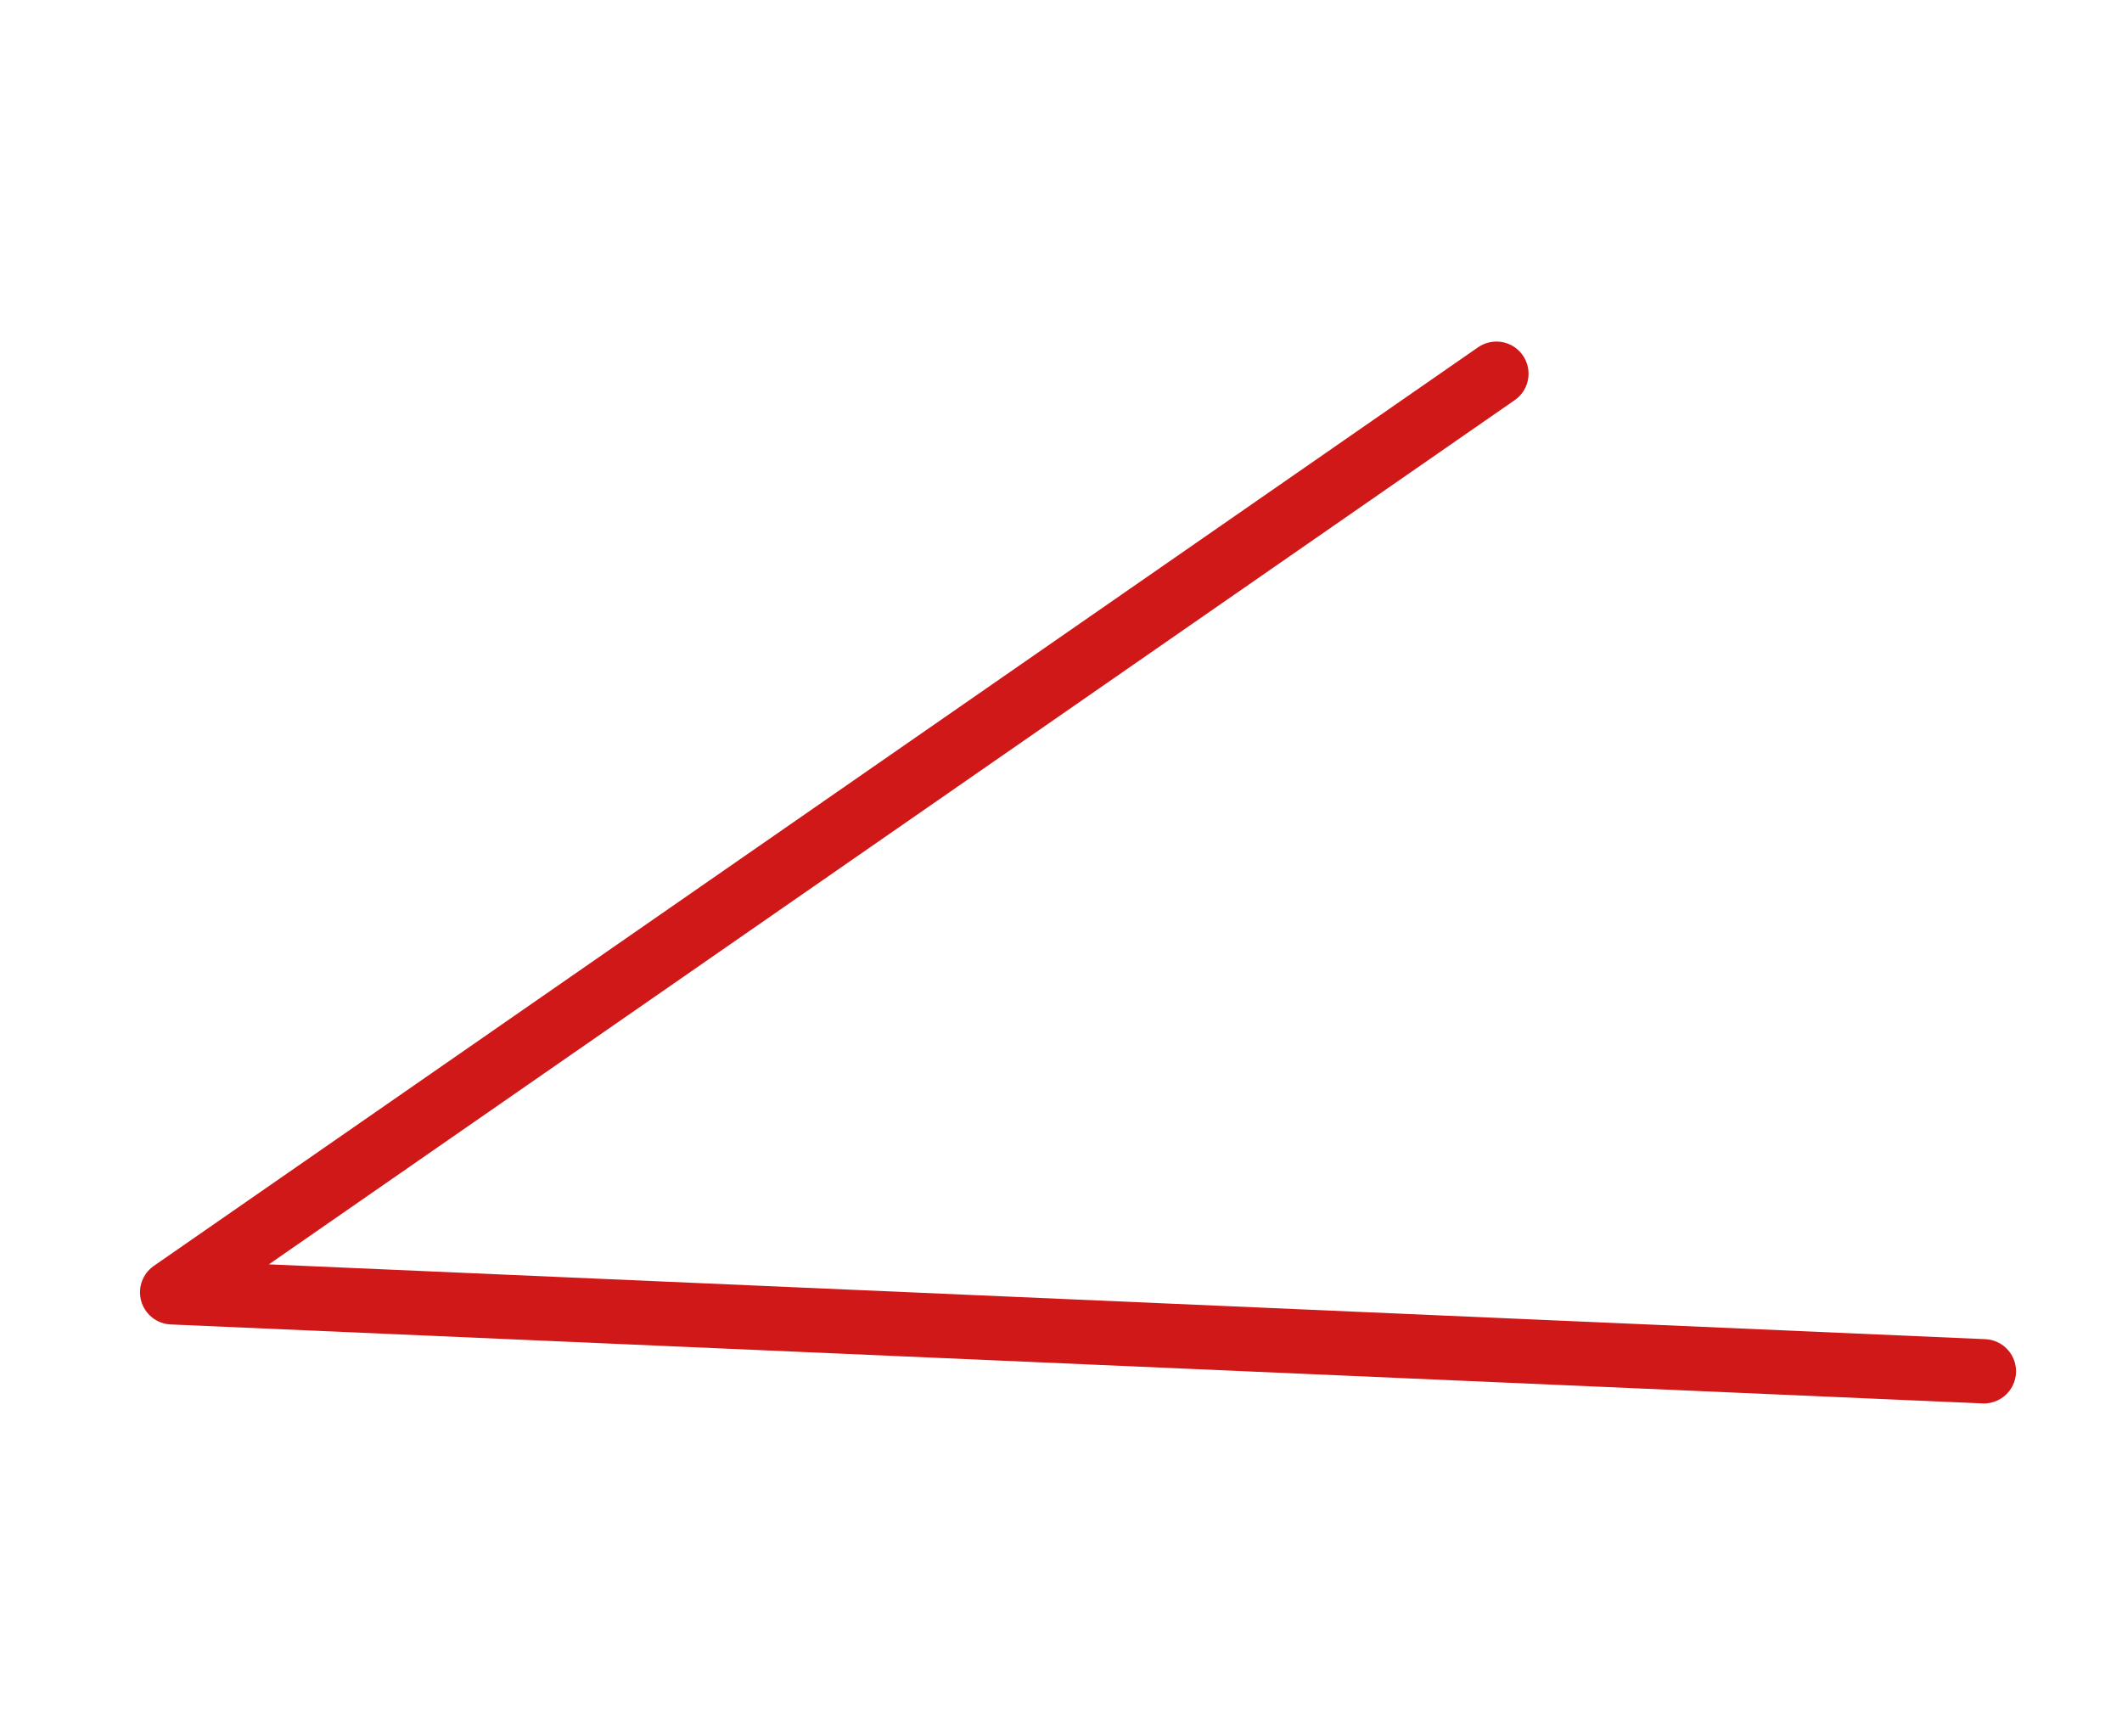 <?xml version="1.0" encoding="UTF-8"?> <svg xmlns="http://www.w3.org/2000/svg" width="33" height="27" viewBox="0 0 33 27" fill="none"> <path d="M30.852 21.323L2.677 20.095L23.271 5.811" stroke="#D01818" stroke-linecap="round" stroke-linejoin="round"></path> </svg> 